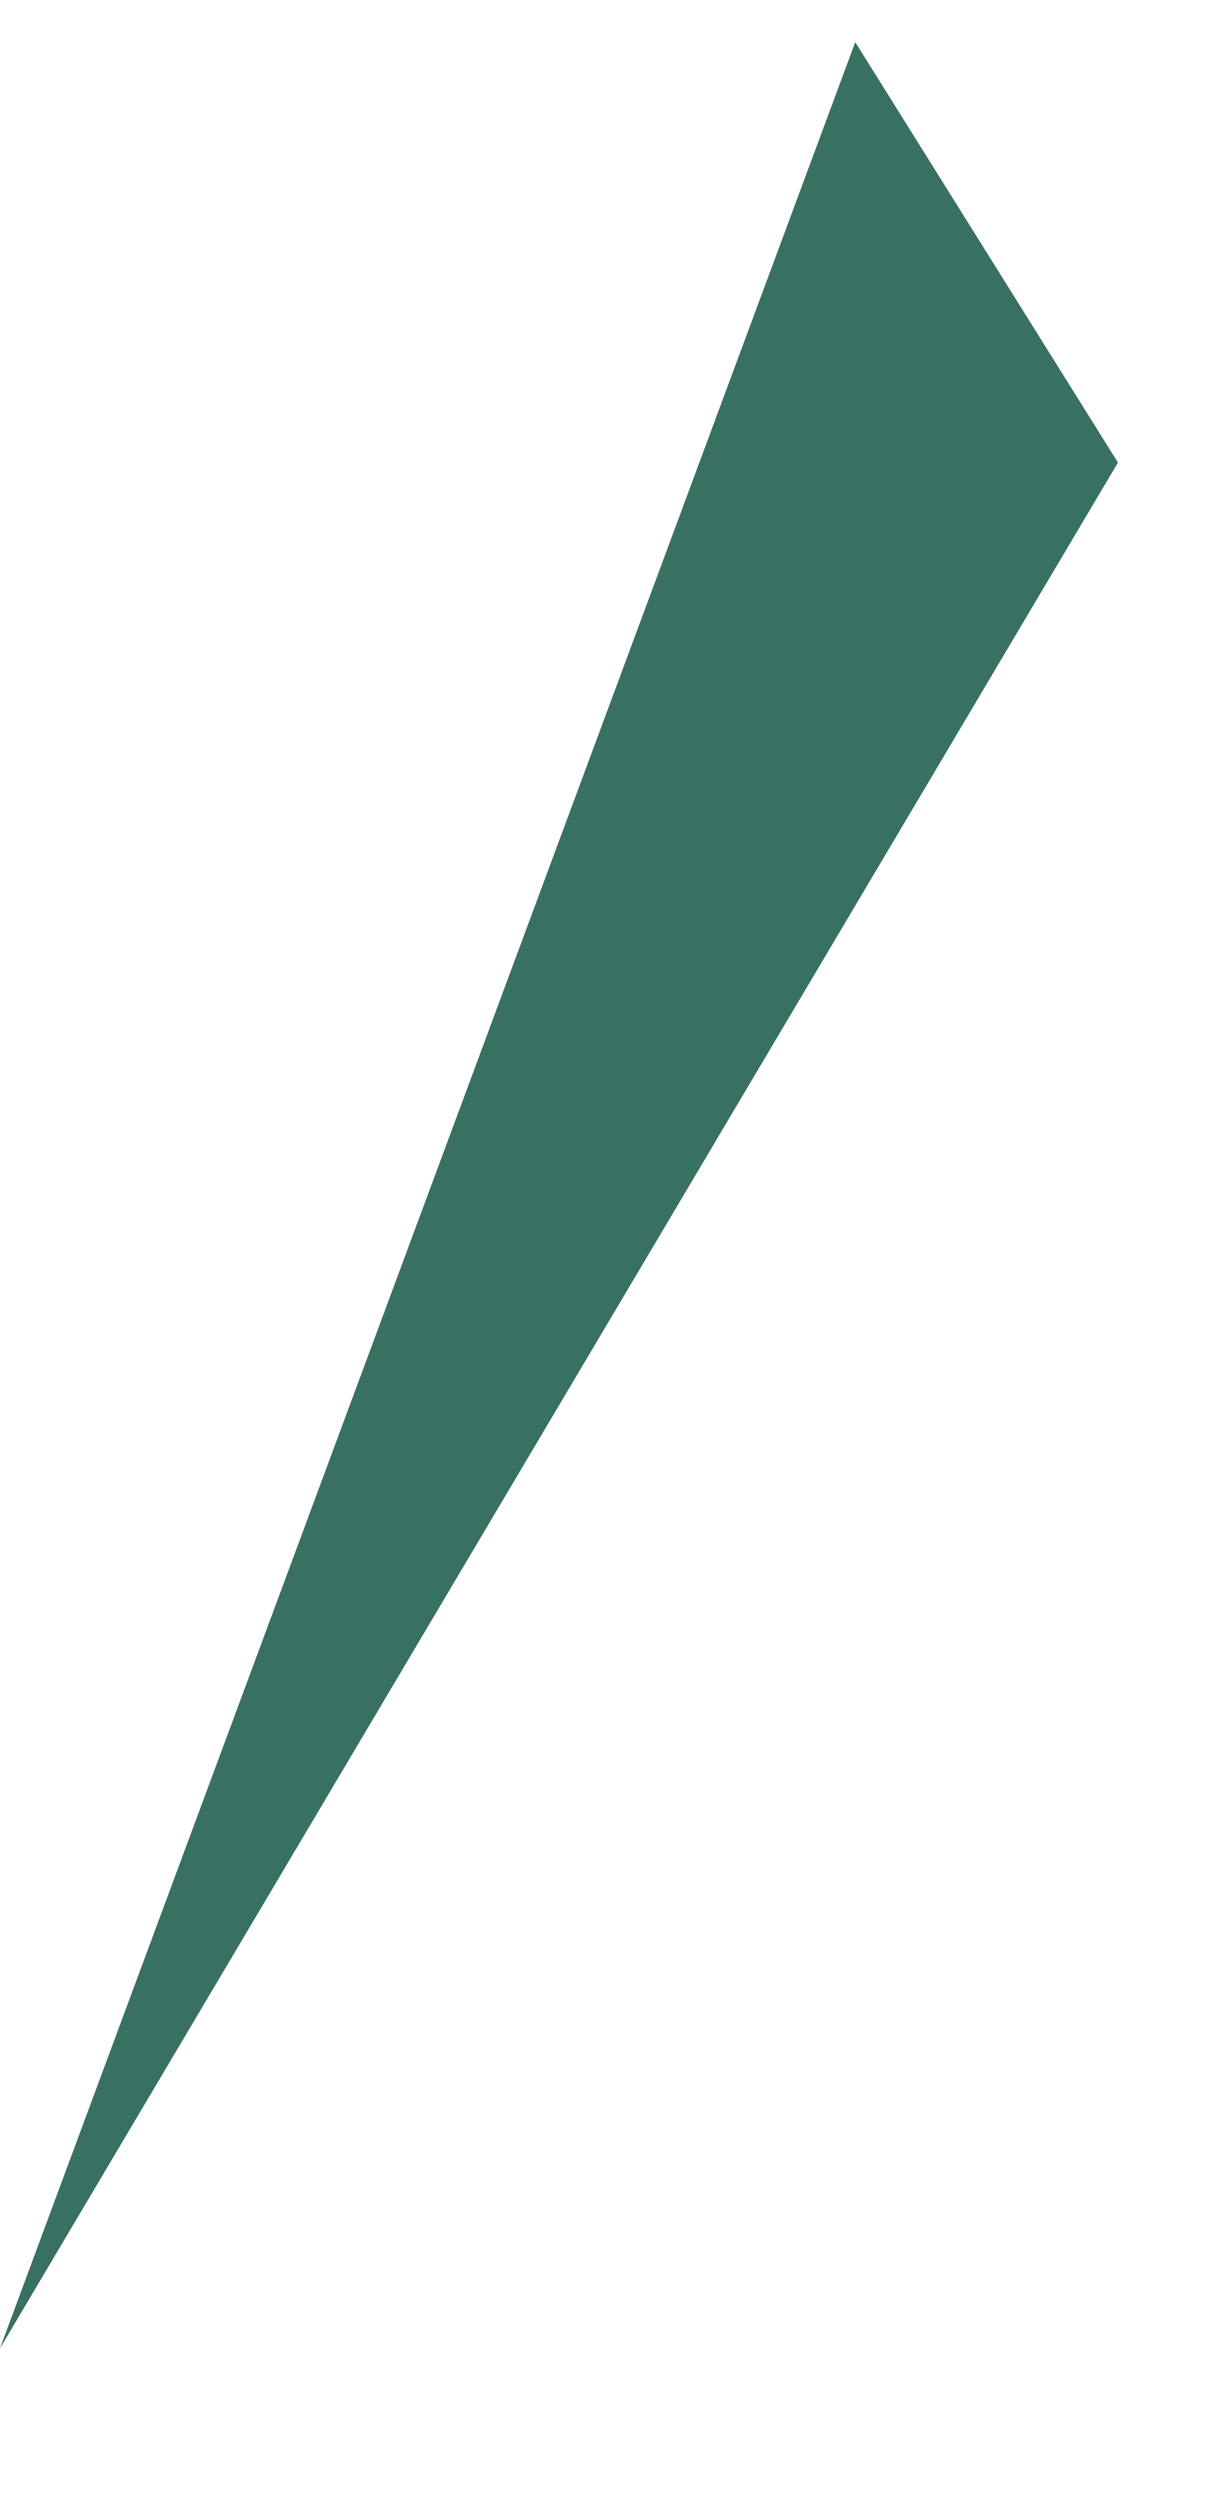 <svg xmlns="http://www.w3.org/2000/svg" width="18.562" height="38.23" viewBox="0 0 18.562 38.23">
  <path id="パス_51" data-name="パス 51" d="M5.724,37.553,0,32.58,7.929,0Z" transform="translate(7.582 38.23) rotate(-163)" fill="#387161"/>
</svg>
